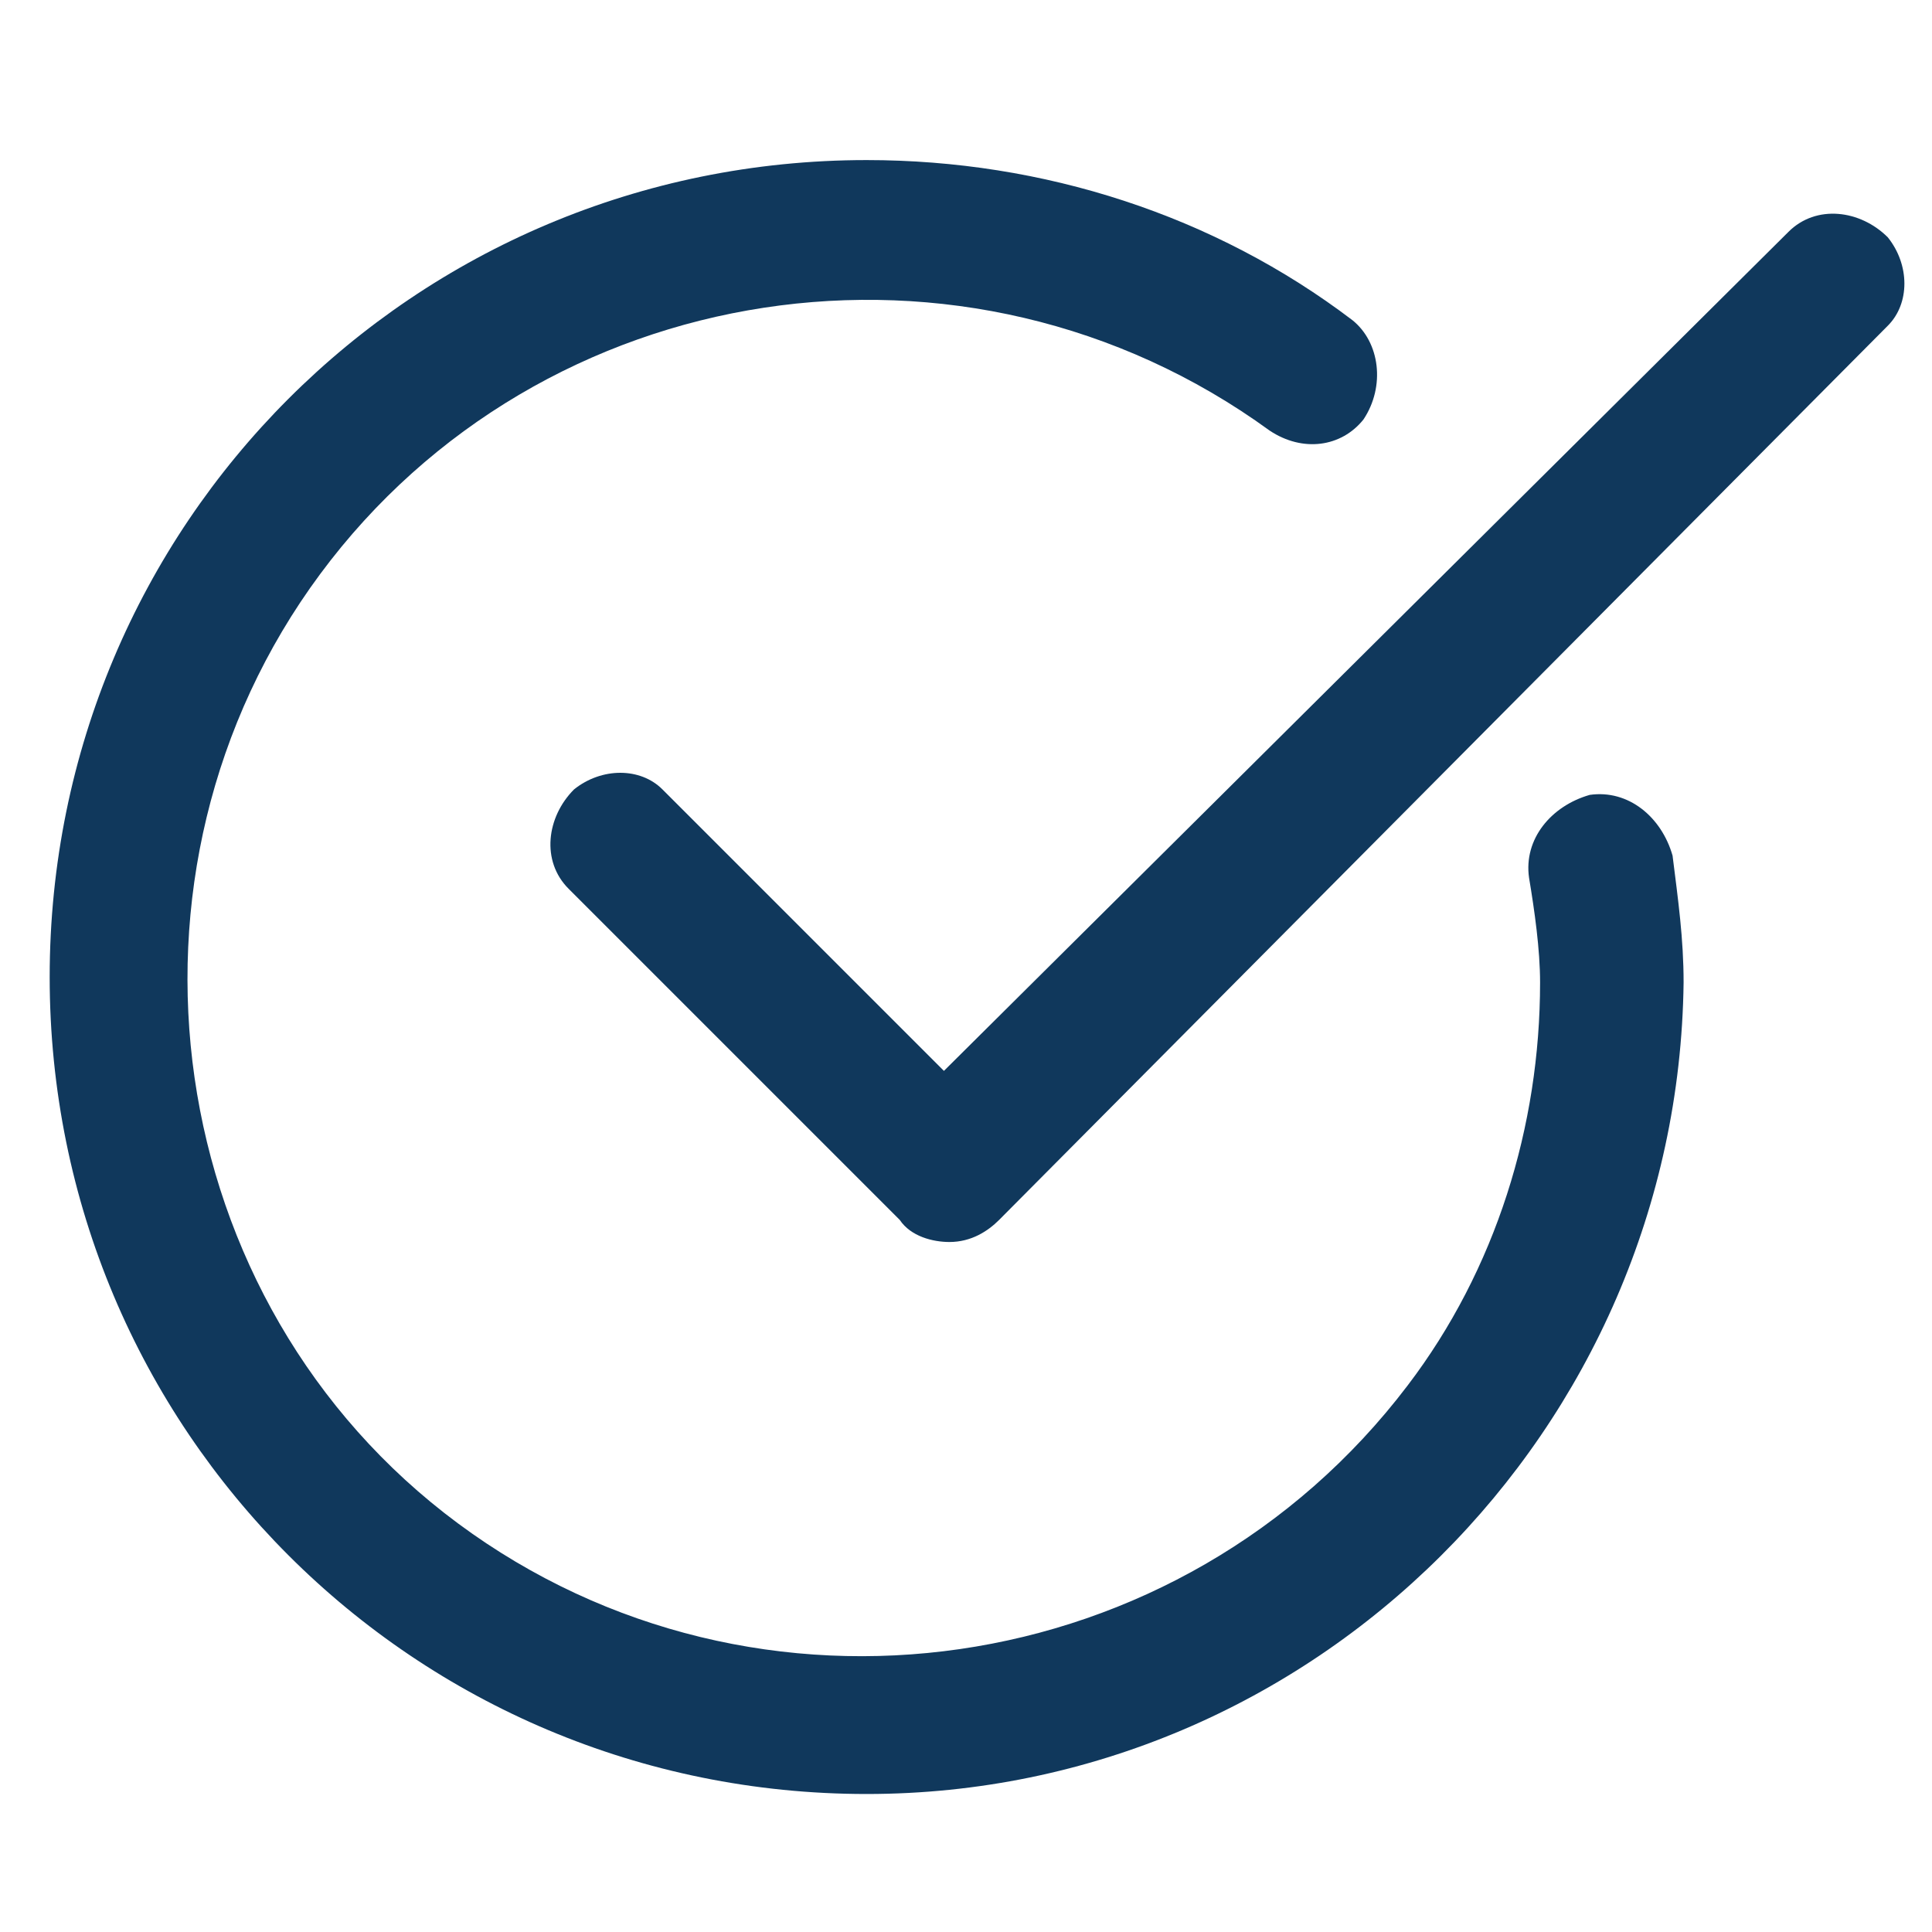 <?xml version="1.0" encoding="utf-8"?>
<svg version="1.1" id="Layer_1" xmlns="http://www.w3.org/2000/svg" xmlns:xlink="http://www.w3.org/1999/xlink" x="0px" y="0px"
	 viewBox="0 0 35 35" style="enable-background:new 0 0 35 35;" xml:space="preserve">
<style type="text/css">
	.st0{fill:#10385C;}
</style>
<path class="st0" d="M15.7,32.5c-8.2,0-14.8-6.6-14.8-14.8c0-8.2,6.6-14.8,14.8-14.8c3.2,0,6.3,1,8.8,2.9c0.5,0.4,0.6,1.2,0.2,1.8
	c-0.4,0.5-1.1,0.6-1.7,0.2C17.5,3.8,9.8,5,5.8,10.4S2.9,23.6,8.3,27.6s13.1,2.9,17.2-2.5c1.6-2.1,2.4-4.7,2.4-7.3
	c0-0.6-0.1-1.3-0.2-1.9c-0.1-0.7,0.4-1.3,1.1-1.5c0.7-0.1,1.3,0.4,1.5,1.1c0.1,0.8,0.2,1.5,0.2,2.3C30.4,25.9,23.8,32.5,15.7,32.5z"
	/>
<path class="st0" d="M17.2,22.5c-0.3,0-0.7-0.1-0.9-0.4l-6-6c-0.5-0.5-0.4-1.3,0.1-1.8c0.5-0.4,1.2-0.4,1.6,0l5.1,5.1L32.4,4.2
	c0.5-0.5,1.3-0.4,1.8,0.1c0.4,0.5,0.4,1.2,0,1.6L18.1,22.1C17.9,22.3,17.6,22.5,17.2,22.5z"/>
</svg>

